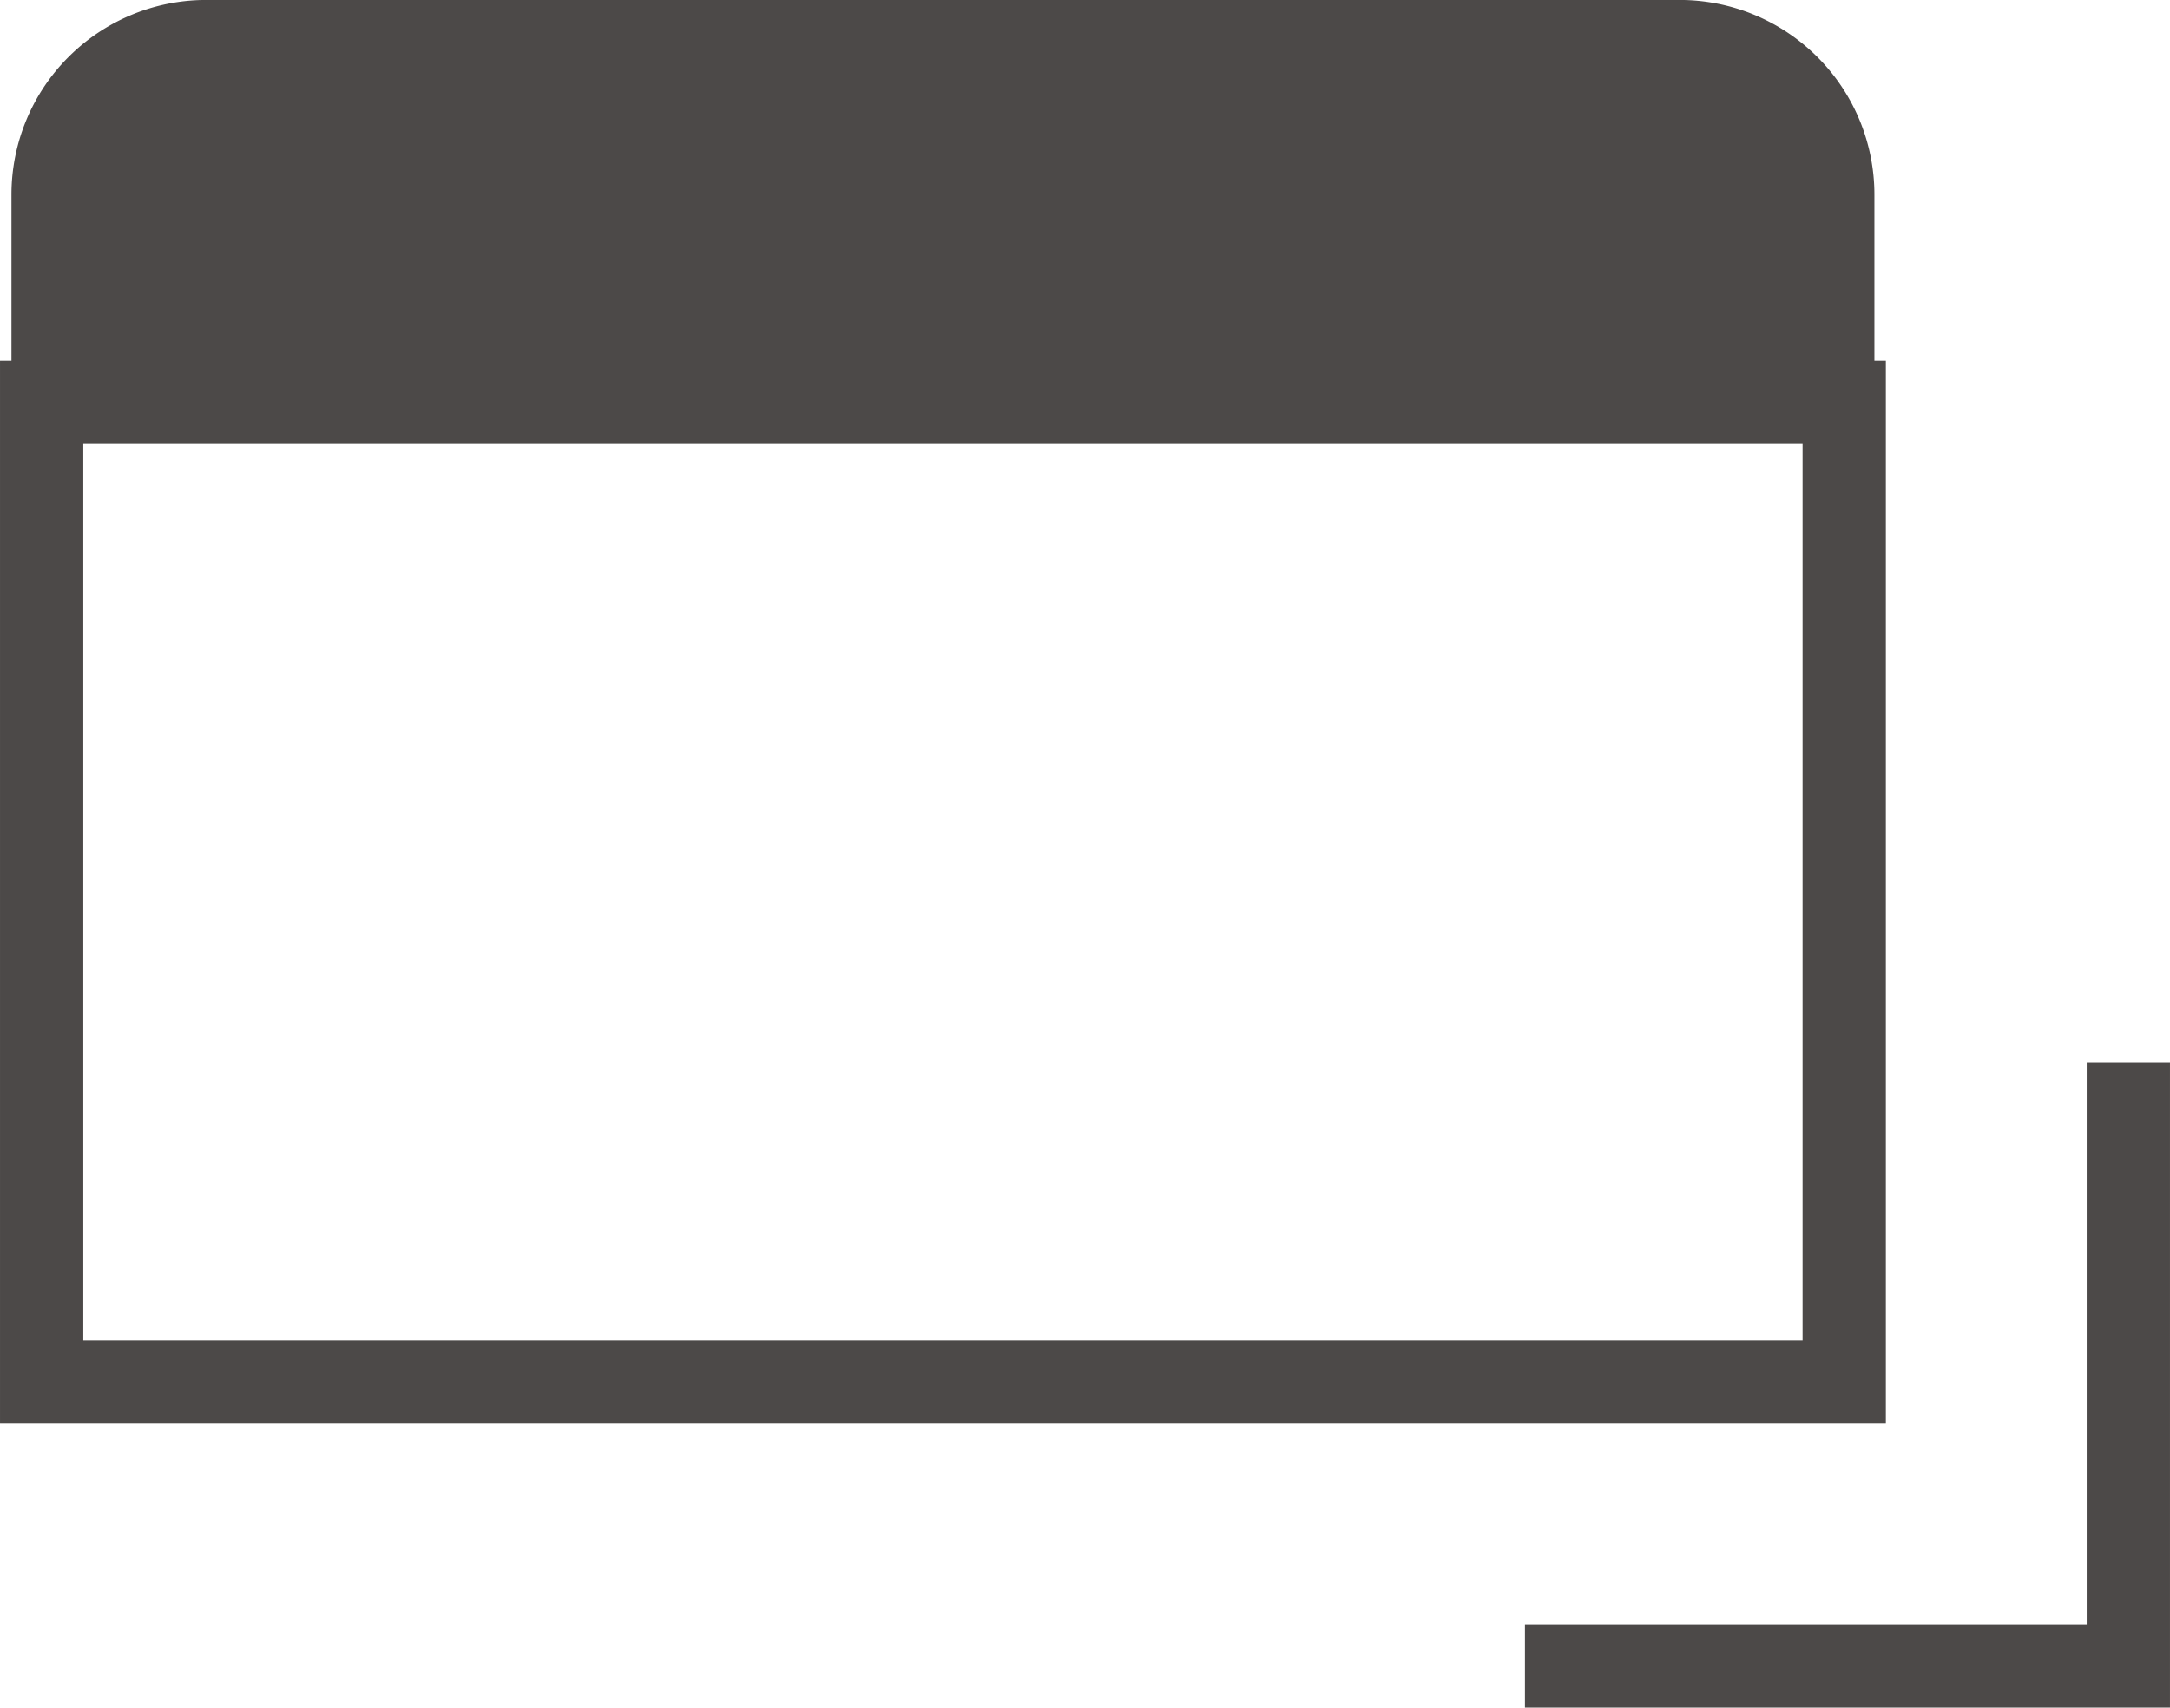 <svg xmlns="http://www.w3.org/2000/svg" width="9.193mm" height="7.235mm" viewBox="0 0 26.059 20.509"><defs><style>.cls-1{fill:none;}.cls-1,.cls-2{stroke:#4c4948;stroke-miterlimit:10;}.cls-2{fill:#4c4948;stroke-width:0.725px;}</style></defs><g id="レイヤー_2" data-name="レイヤー 2"><g id="テキスト"><rect class="cls-1" x="0.5" y="4.833" width="21.647" height="11.765"/><polyline class="cls-1" points="18.313 20.009 25.559 20.009 25.559 12.764"/><path class="cls-2" d="M20.171.362H2.476A1.976,1.976,0,0,0,.5,2.338V4.833H22.147V2.338A1.976,1.976,0,0,0,20.171.362Z"/></g></g></svg>